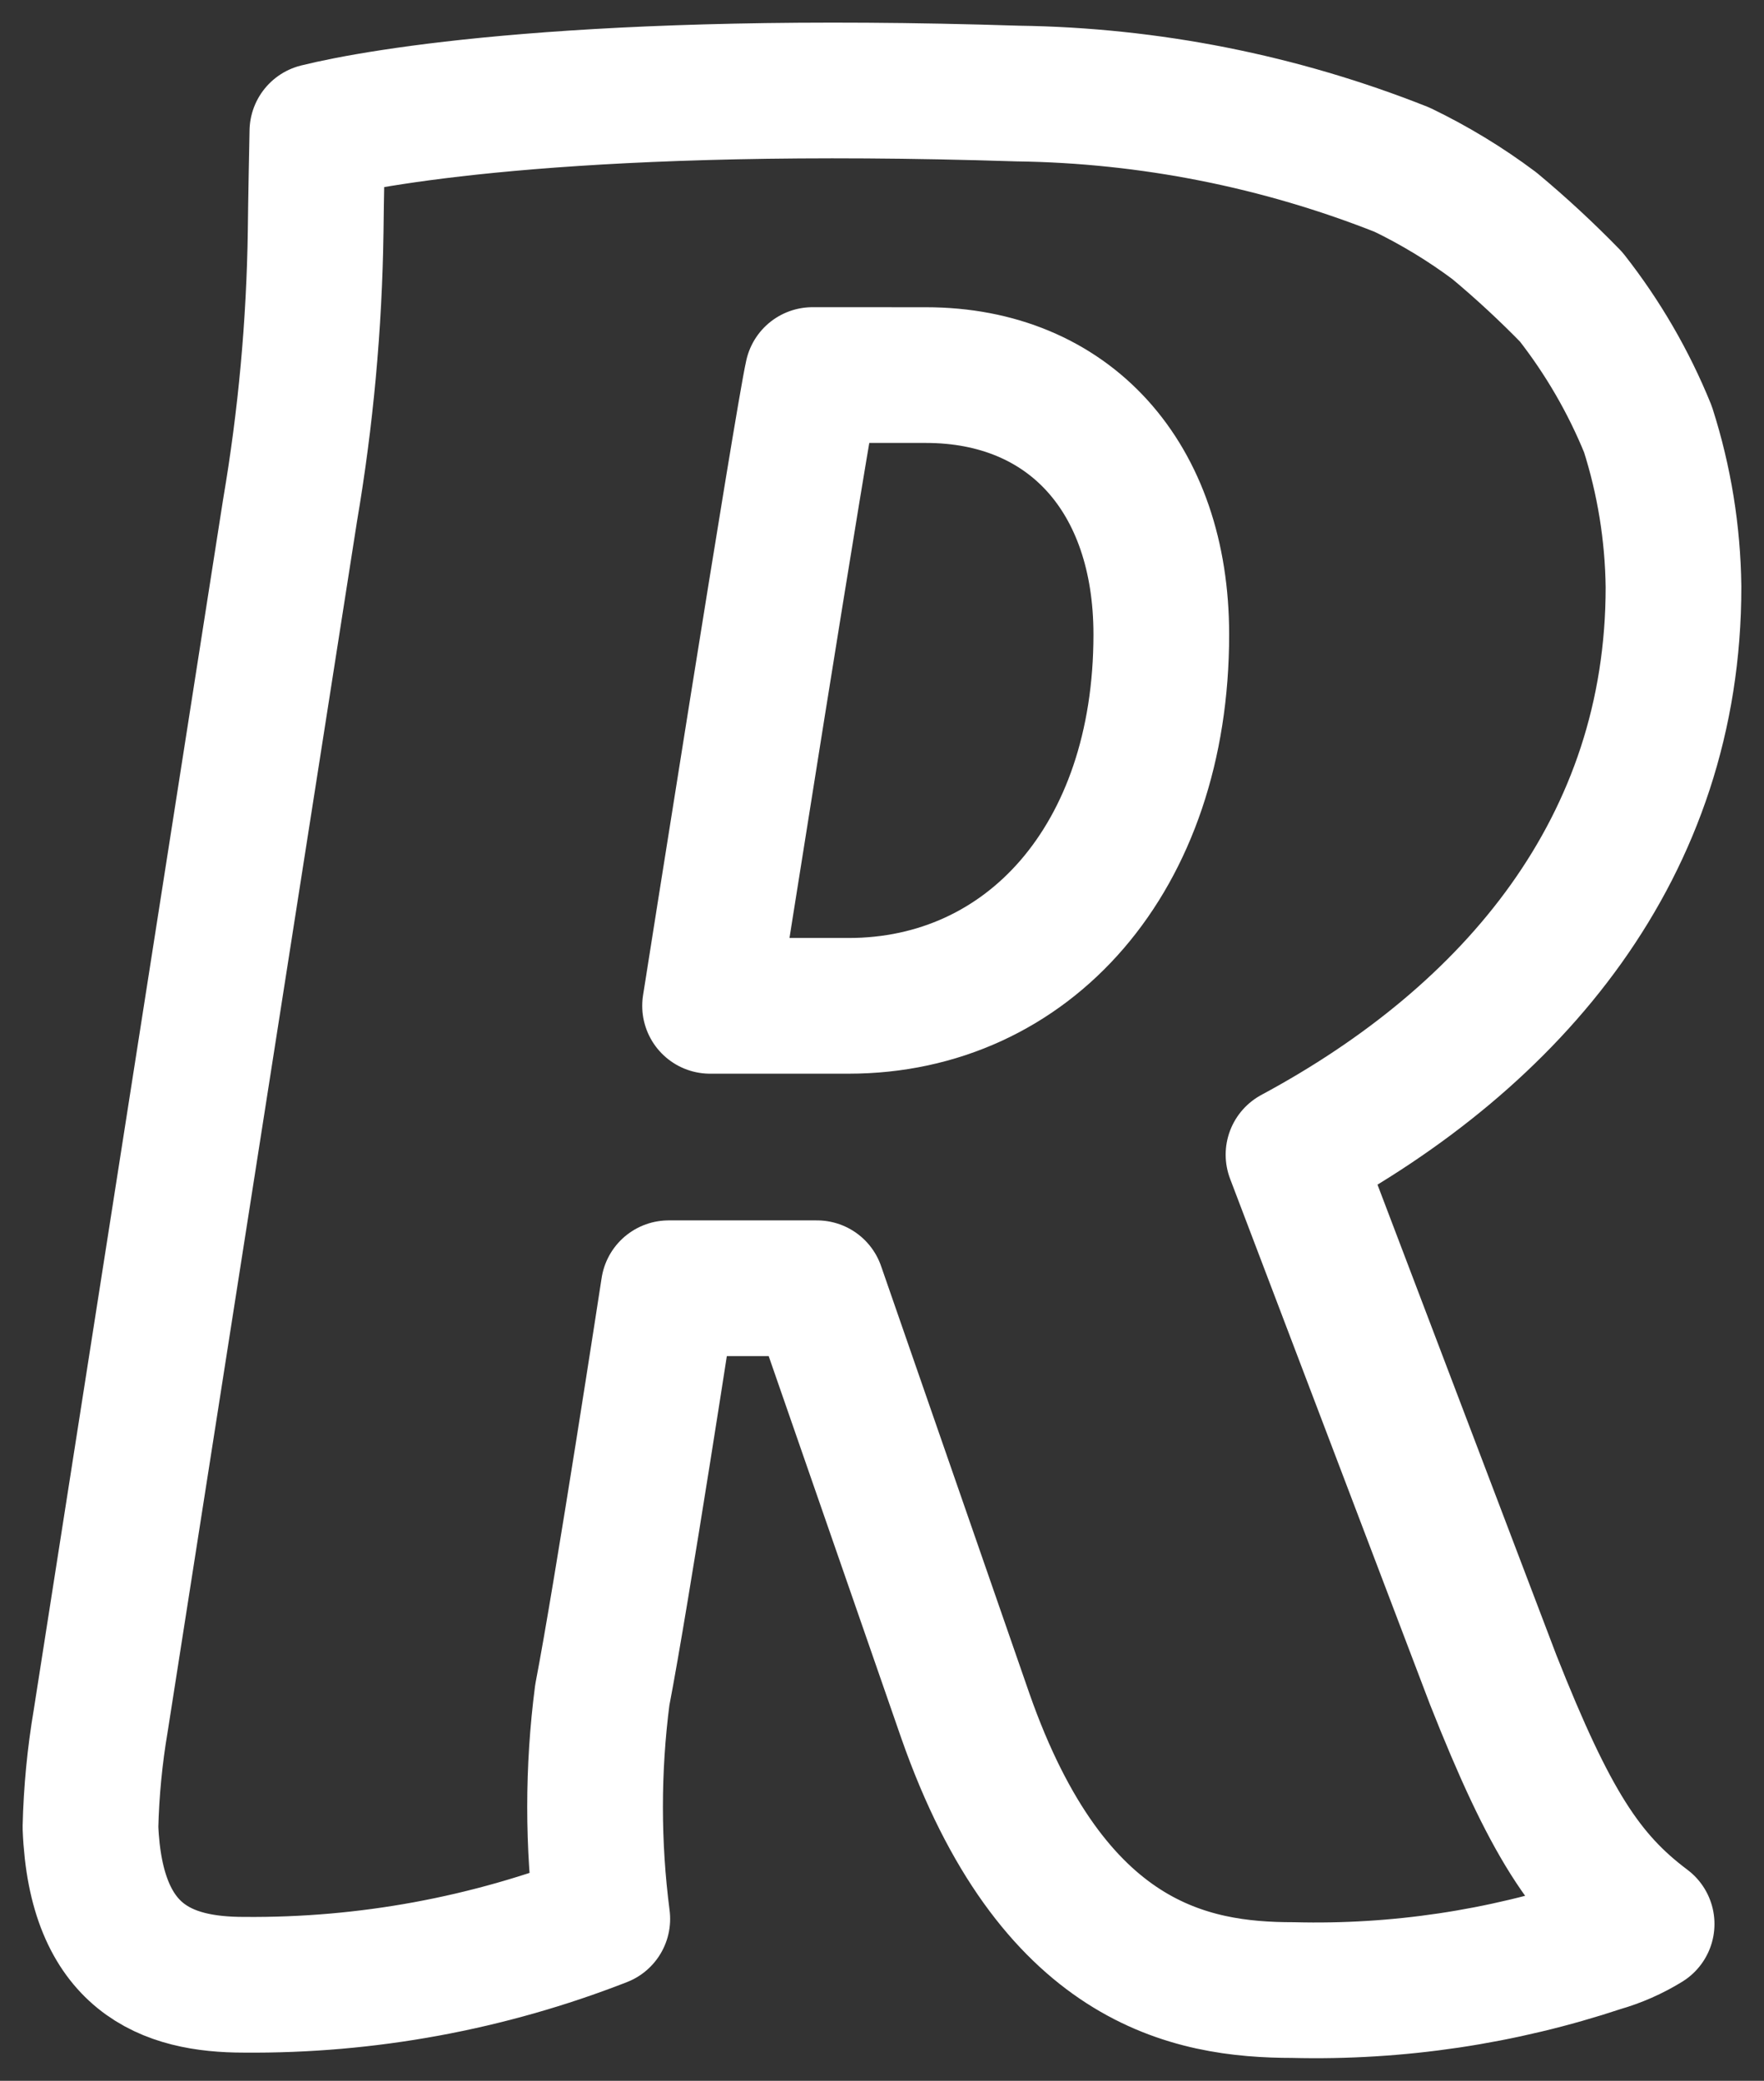 <?xml version="1.0" encoding="UTF-8"?>
<svg xmlns="http://www.w3.org/2000/svg" width="39" height="46" viewBox="0 0 39 46" fill="none">
  <rect x="0" y="0" width="39" height="46" fill="#333333" stroke="none"/>
  <path id="Vector" d="M17.964 8.291C17.736 9.303 15.699 22.236 15.699 22.236H18.761C22.728 22.236 25.675 18.98 25.675 14.028C25.675 10.545 23.635 8.292 20.469 8.292L17.964 8.291ZM36.999 12.972C37.003 18.717 33.471 22.907 28.598 25.526L33.013 37.136C34.261 40.289 35.052 41.519 36.405 42.533C36.088 42.728 35.745 42.879 35.387 42.981C33.197 43.709 30.896 44.052 28.588 43.994C26.317 43.994 23.267 43.431 21.341 37.927L18.062 28.479H14.784C14.784 28.479 13.748 35.235 13.316 37.471C13.103 39.114 13.103 40.778 13.316 42.421C10.793 43.406 8.104 43.901 5.394 43.877C3.697 43.877 2.115 43.315 2 40.395C2.019 39.605 2.095 38.817 2.227 38.038L6.412 11.287C6.76 9.245 6.95 7.178 6.979 5.107C6.983 4.556 7.017 2.904 7.017 2.904C8.381 2.566 12.987 1.763 22.503 2.068C25.415 2.108 28.295 2.679 30.999 3.752C31.718 4.099 32.402 4.514 33.04 4.992C33.633 5.486 34.199 6.011 34.737 6.564C35.437 7.456 36.008 8.44 36.434 9.489C36.795 10.616 36.984 11.79 36.999 12.972Z" stroke="white" stroke-width="3" stroke-linecap="round" stroke-linejoin="round"></path>
</svg>

